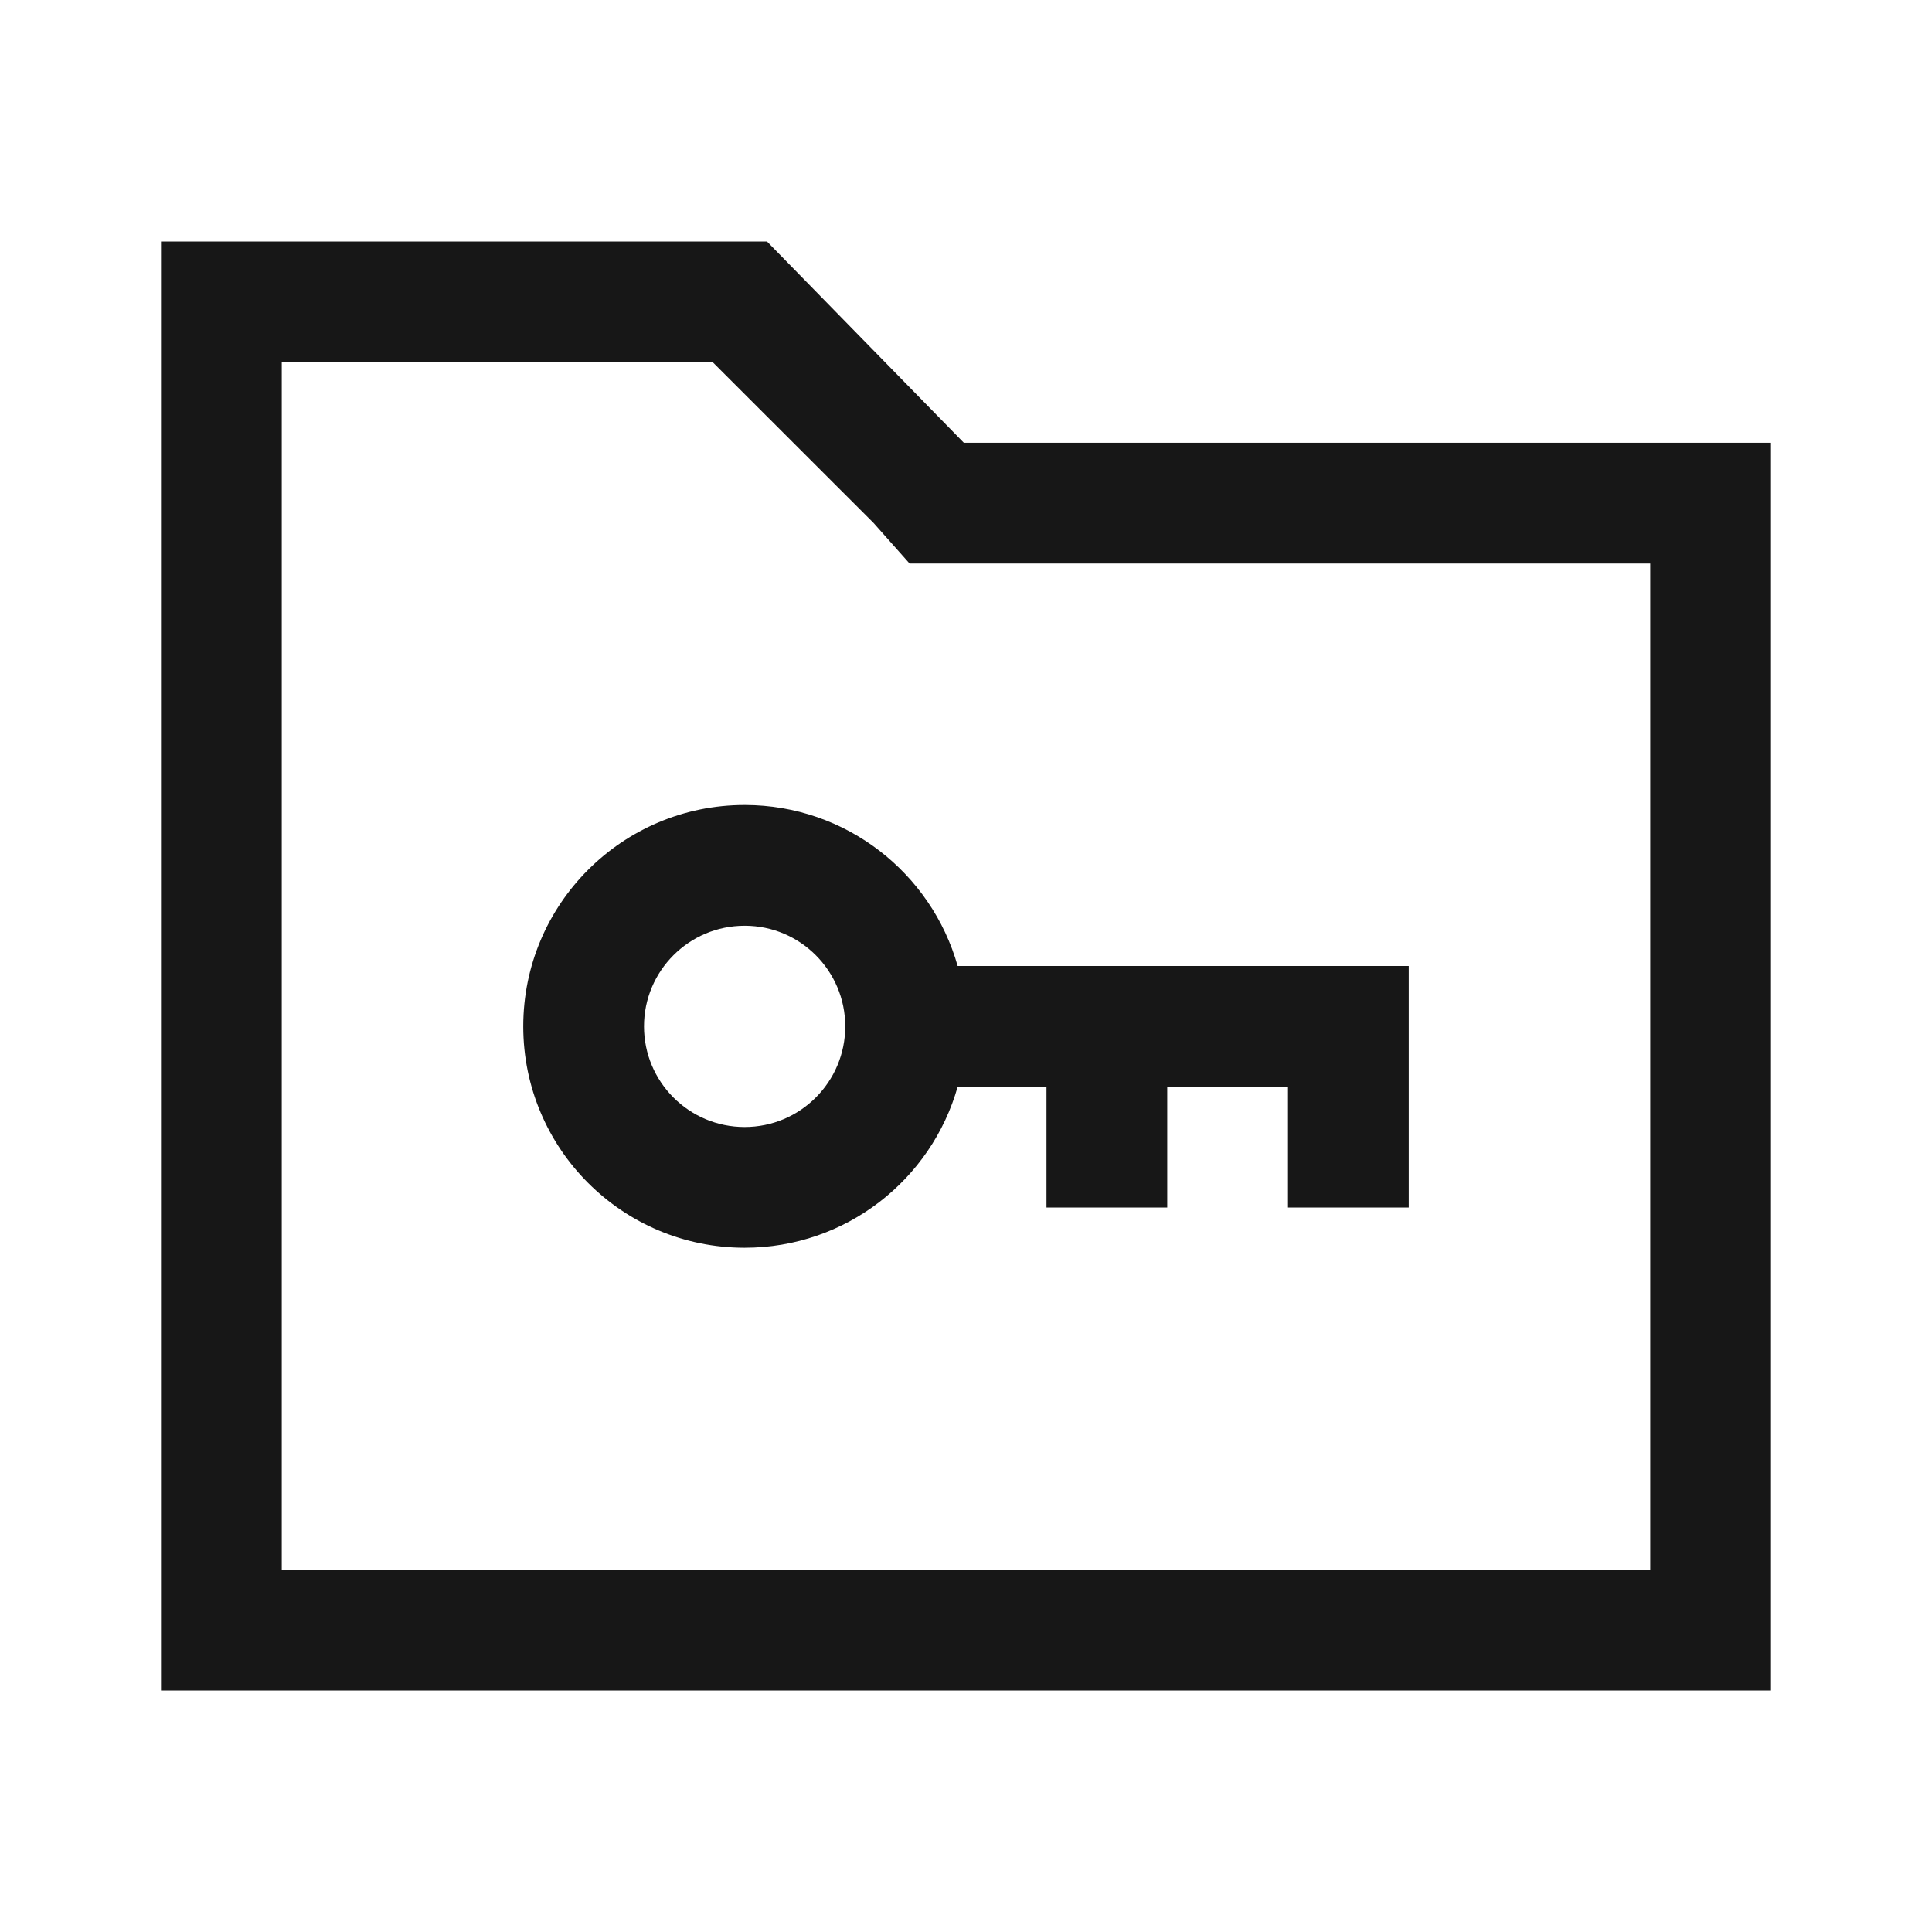 <svg width="48" height="48" viewBox="0 0 48 48" fill="none" xmlns="http://www.w3.org/2000/svg">
<path fill-rule="evenodd" clip-rule="evenodd" d="M23.946 11L19.056 6H7H4V9V39V42H7H41H44V39V14V11H41H23.946ZM41 14H23.946H22.598L21.703 12.992L17.708 9H7V39H41V14ZM21 25.5C21 26.881 19.881 28 18.5 28C17.119 28 16 26.881 16 25.5C16 24.119 17.119 23 18.5 23H18.507C19.882 23.002 21 24.12 21 25.5ZM18.5 20H18.509C21.022 20.003 23.141 21.694 23.793 24H26H29H35V30H32V27H29V30H26V27H23.793C23.14 29.309 21.018 31 18.5 31C15.462 31 13 28.538 13 25.5C13 22.462 15.462 20 18.5 20Z" fill="#171717"/>
</svg>
